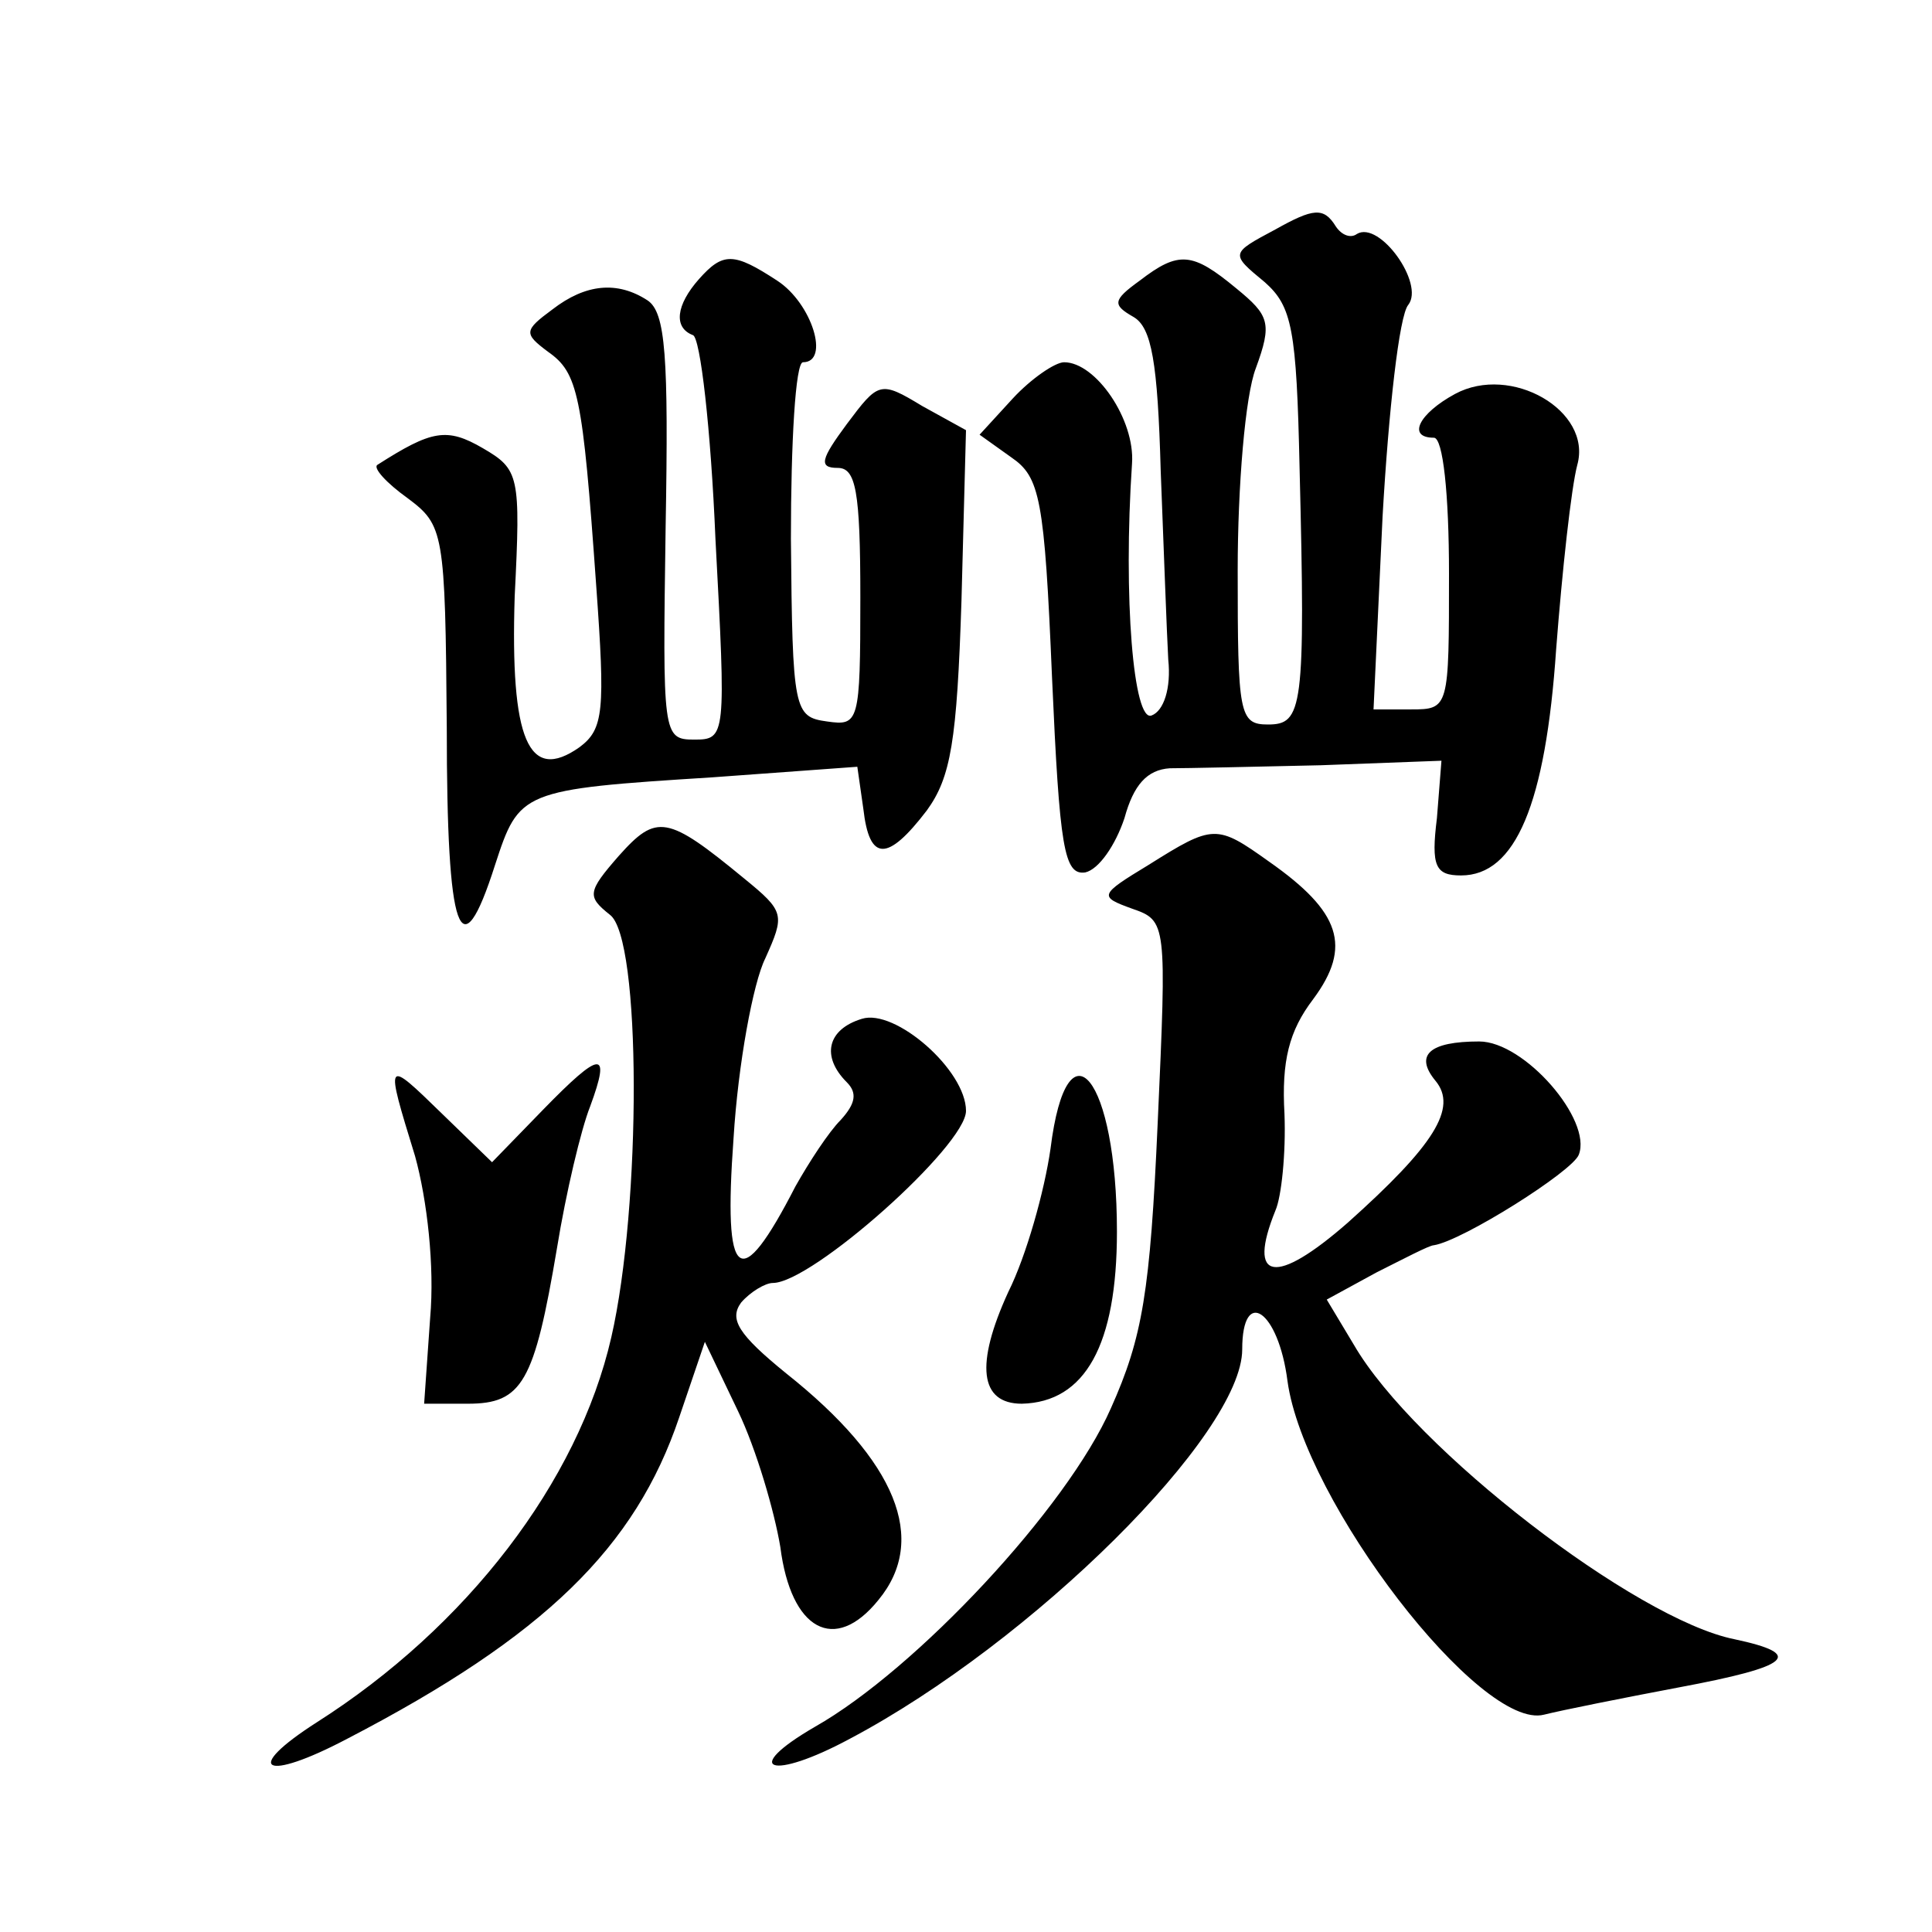 <?xml version="1.0" standalone="no"?>
<!DOCTYPE svg PUBLIC "-//W3C//DTD SVG 20010904//EN"
 "http://www.w3.org/TR/2001/REC-SVG-20010904/DTD/svg10.dtd">
<svg version="1.0" xmlns="http://www.w3.org/2000/svg"
 width="128pt" height="128pt" viewBox="0 0 128 128"
 preserveAspectRatio="xMidYMid meet">
<g transform="translate(0,128) scale(0.1,-0.1)"
fill="#0" stroke="none">
<path d="M845 1128 c-30 -16 -30 -16 -7 -35 18 -16 21 -31 23 -123 4 -160 2 -170
-21 -170 -19 0 -20 7 -20 102 0 56 5 116 12 134 11 30 9 35 -13 53 -29 24 -38 25
-64 5 -18 -13 -18 -16 -4 -24 12 -7 16 -30 18 -102 2 -51 4 -107 5 -125 2 -19 -3
-34 -11 -37 -12 -5 -19 78 -13 167 2 29 -24 67 -45 67 -6 0 -22 -11 -34 -24 l-22
-24 21 -15 c19 -13 22 -27 27 -146 5 -113 8 -131 22 -129 9 2 20 18 26 36 6 22
15 32 30 33 11 0 56 1 100 2 l80 3 -3 -38 c-4 -32 -1 -38 16 -38 36 0 56 47 63
150 4 52 10 107 14 122 10 36 -44 67 -81 47 -24 -13 -32 -29 -14 -29 6 0 10 -37
10 -90 0 -89 0 -90 -25 -90 l-25 0 6 128 c4 70 11 133 17 140 11 14 -19 56 -34
47 -4 -3 -10 -1 -14 5 -8 13 -15 12 -40 -2z M463 1095 c-15 -17 -17 -32 -4 -37
5 -1 12 -63 15 -135 7 -131 7 -133 -14 -133 -21 0 -21 3 -19 141 2 113 0 142 -12
150 -20 13 -41 11 -63 -6 -19 -14 -19 -16 -3 -28 20 -14 23 -28 32 -155 6 -83 5
-95 -11 -107 -34 -24 -46 5 -43 100 4 80 3 84 -21 98 -24 14 -34 12 -70 -11 -3
-2 6 -12 20 -22 24 -18 25 -22 26 -152 0 -138 9 -163 32 -91 16 49 17 50 144 58
l96 7 4 -28 c4 -35 16 -35 42 -1 16 22 20 46 23 139 l3 113 -29 16 c-28 17 -29
16 -50 -12 -17 -23 -19 -29 -6 -29 12 0 15 -15 15 -86 0 -83 -1 -85 -22 -82 -22
3 -23 7 -24 121 0 64 3 117 8 117 18 0 6 39 -17 54 -29 19 -36 19 -52 1z M410 713
c-21 -24 -21 -27 -6 -39 21 -15 21 -193 1 -280 -22 -96 -96 -192 -195 -255 -50
-32 -35 -40 20 -11 131 68 191 127 220 213 l17 50 22 -46 c12 -25 24 -66 28 -90
7 -55 36 -71 65 -35 33 40 12 92 -61 150 -32 26 -38 36 -30 47 6 7 16 13 21 13
26 0 128 91 128 114 0 27 -47 68 -69 61 -23 -7 -27 -25 -10 -42 7 -7 6 -14 -4 -25
-8 -8 -21 -28 -30 -44 -37 -72 -48 -64 -41 32 3 49 13 103 21 119 13 29 13 31 -14
53 -51 42 -58 43 -83 15z M761 707 c-33 -20 -33 -21 -11 -29 23 -8 23 -9 17 -142
-5 -112 -10 -142 -31 -189 -29 -66 -129 -173 -196 -211 -50 -29 -29 -36 23 -8 121
64 260 202 260 258 0 42 24 26 30 -21 11 -80 128 -232 170 -221 12 3 52 11 89 18
75 14 84 22 37 32 -65 13 -212 126 -252 195 l-18 30 33 18 c18 9 35 18 38 18 19
3 92 49 96 60 9 23 -36 75 -66 75 -33 0 -43 -9 -29 -26 15 -18 -1 -43 -58 -94 -48
-42 -67 -39 -48 8 4 9 7 38 6 64 -2 35 3 55 19 76 26 35 18 58 -29 91 -35 25 -37
25 -80 -2z M360 545 l-34 -35 -33 32 c-38 37 -38 37 -18 -28 8 -29 13 -73 10 -107
l-4 -57 29 0 c36 0 44 14 59 103 6 37 16 79 22 94 14 38 7 37 -31 -2z M696 519
c-4 -28 -16 -71 -28 -95 -22 -48 -19 -74 9 -74 42 1 63 39 63 114 0 102 -33 143
-44 55z"/>
</g>
</svg>
